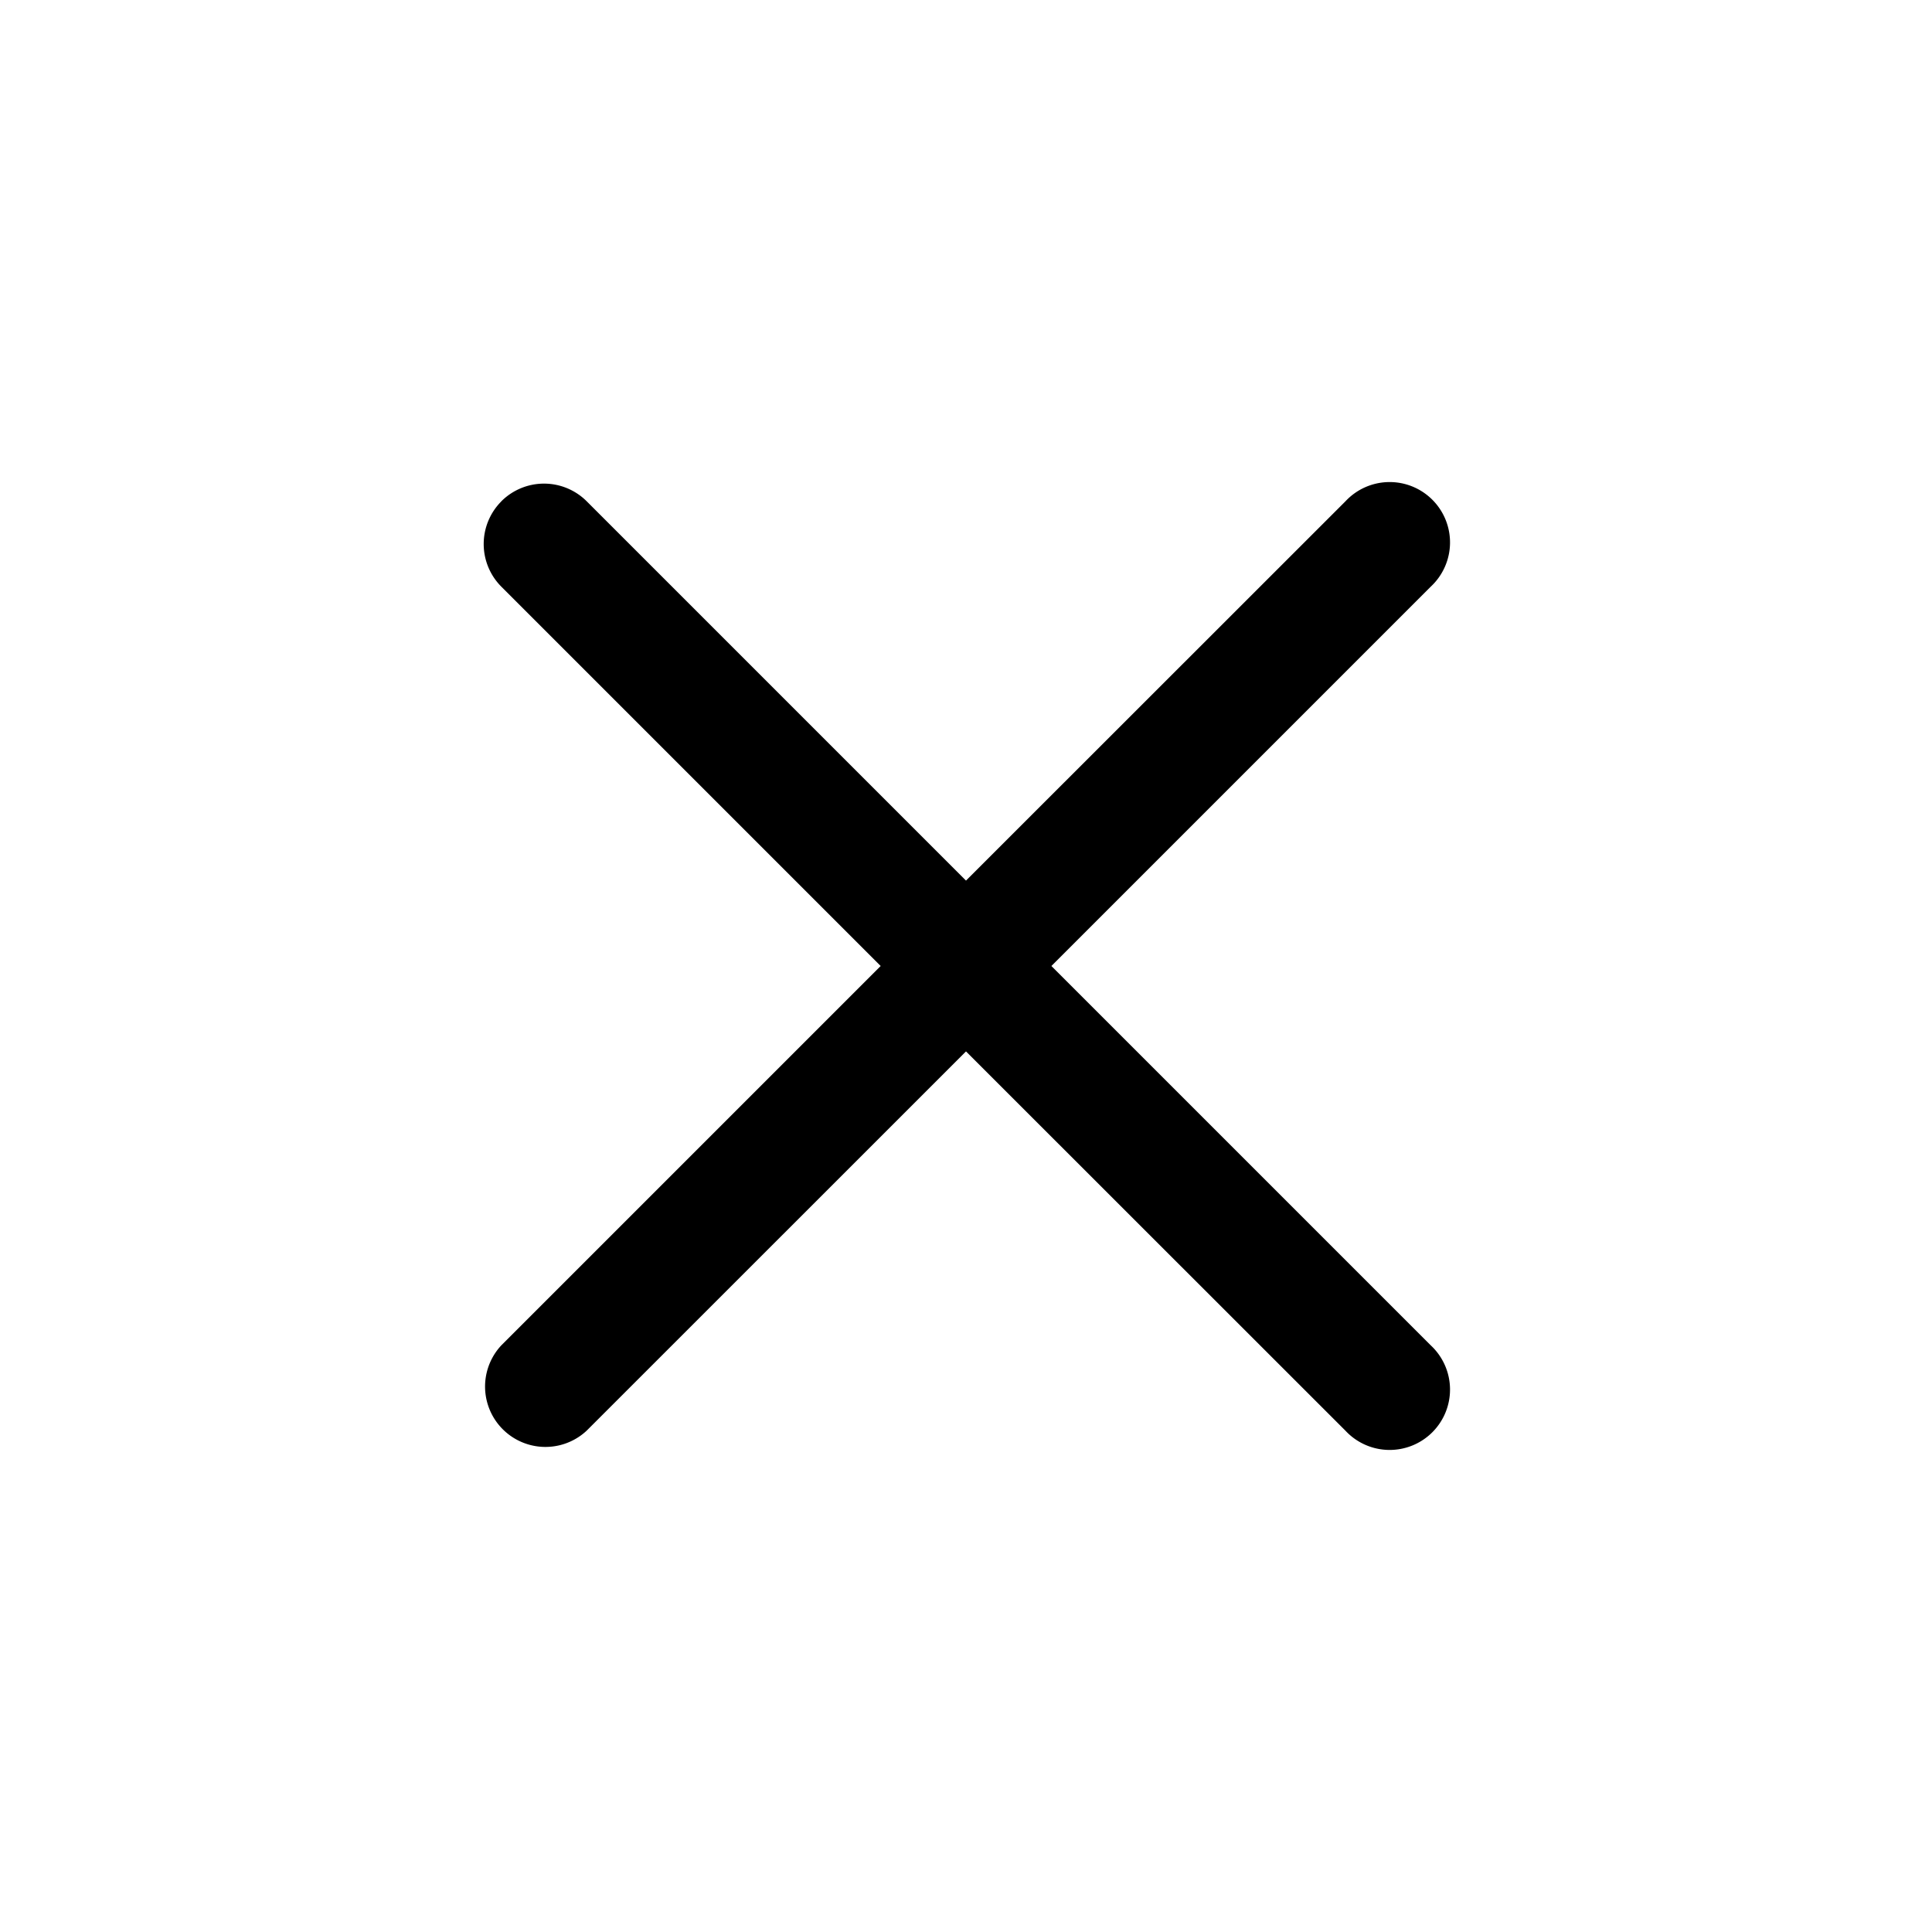 <svg width="24" height="24" fill="none" xmlns="http://www.w3.org/2000/svg"><path d="M6.228 6.227a.75.75 0 0 1 1.06 0L12 10.939l4.714-4.712a.75.75 0 1 1 1.06 1.06L13.061 12l4.713 4.713a.75.75 0 1 1-1.06 1.06L12 13.061l-4.713 4.712a.75.75 0 0 1-1.06-1.06L10.94 12 6.228 7.288a.75.75 0 0 1 0-1.06Z" fill="#000"/></svg>